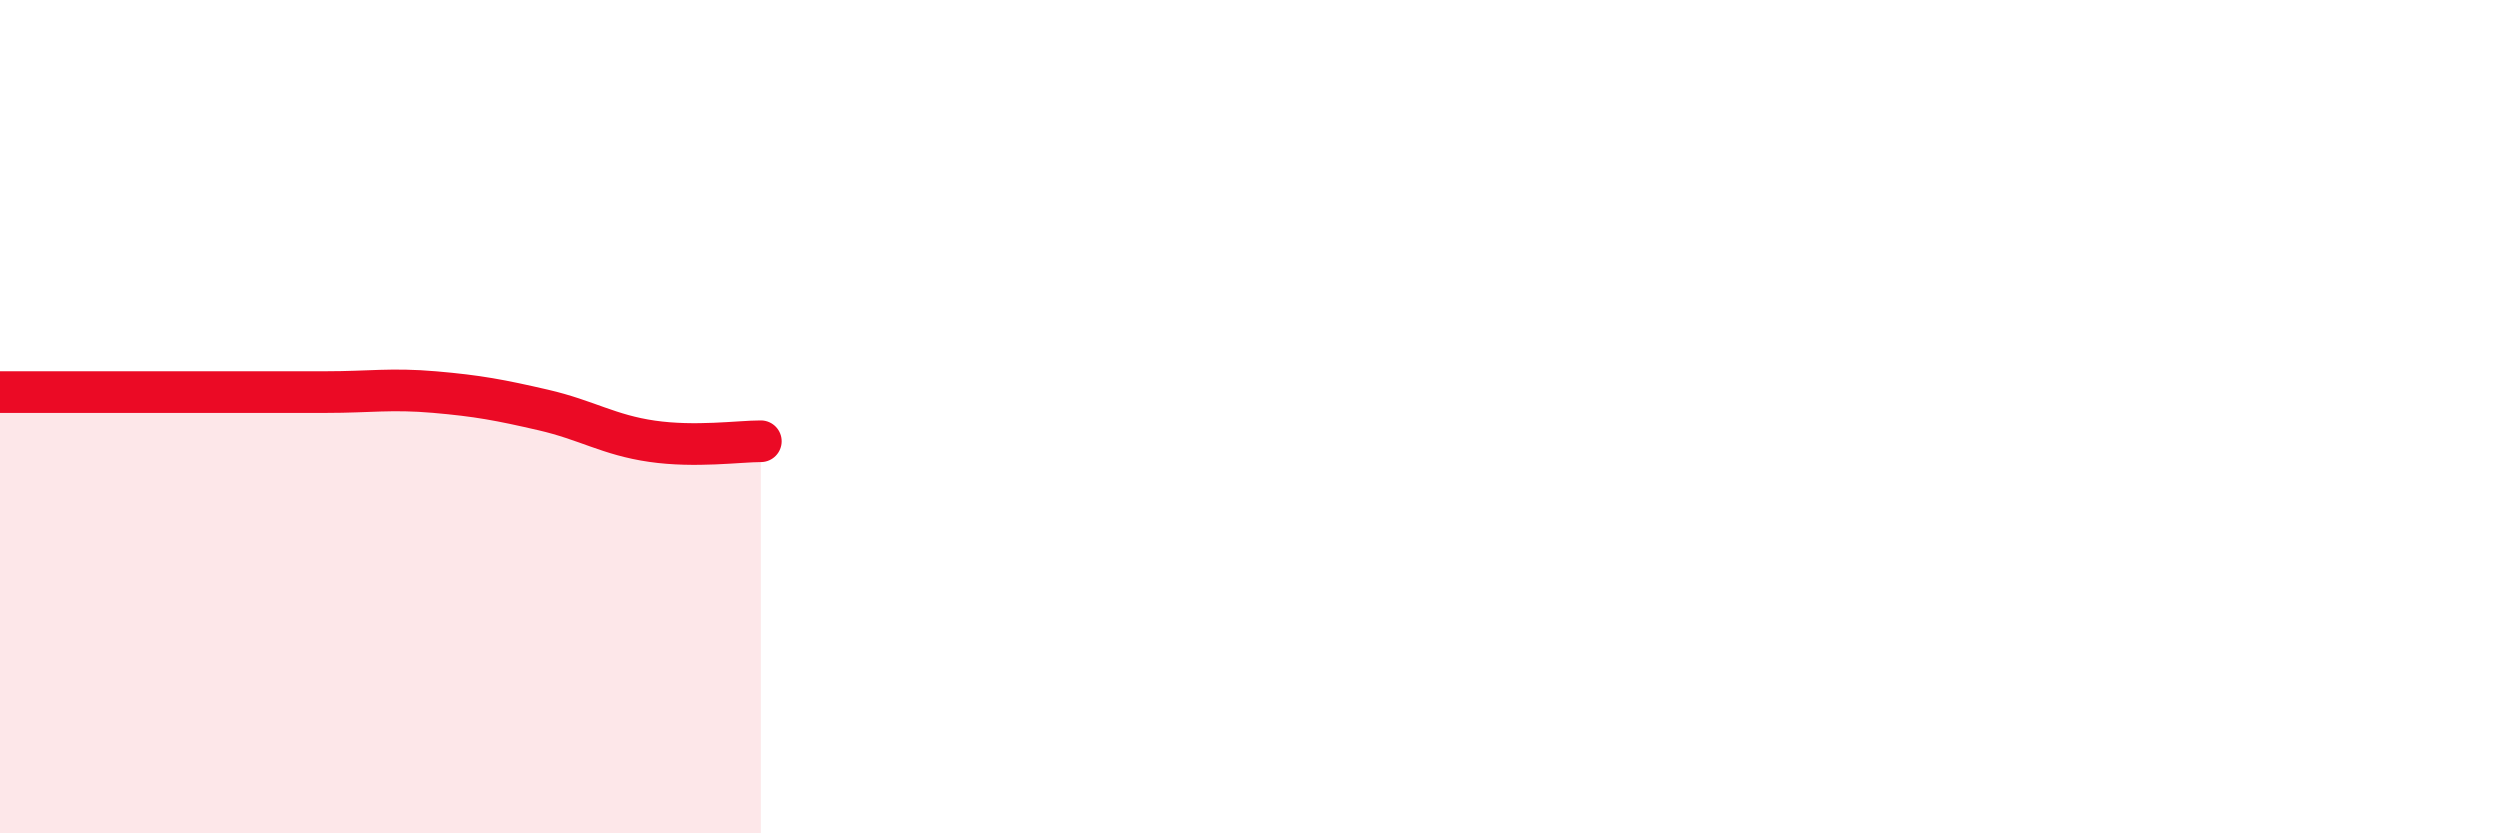 
    <svg width="60" height="20" viewBox="0 0 60 20" xmlns="http://www.w3.org/2000/svg">
      <path
        d="M 0,9.41 C 0.52,9.41 1.57,9.41 2.61,9.41 C 3.65,9.41 4.18,9.41 5.22,9.41 C 6.26,9.41 6.79,9.41 7.83,9.41 C 8.87,9.41 9.39,9.32 10.43,9.41 C 11.47,9.5 12,9.6 13.04,9.84 C 14.08,10.08 14.61,10.44 15.65,10.59 C 16.69,10.74 17.74,10.59 18.26,10.59L18.26 20L0 20Z"
        fill="#EB0A25"
        opacity="0.1"
        stroke-linecap="round"
        stroke-linejoin="round"
      />
      <path
        d="M 0,9.41 C 0.52,9.41 1.57,9.41 2.61,9.41 C 3.65,9.41 4.18,9.41 5.22,9.41 C 6.26,9.41 6.79,9.41 7.83,9.41 C 8.87,9.41 9.39,9.32 10.43,9.41 C 11.47,9.5 12,9.6 13.04,9.84 C 14.08,10.08 14.61,10.44 15.65,10.59 C 16.69,10.74 17.74,10.59 18.26,10.59"
        stroke="#EB0A25"
        stroke-width="1"
        fill="none"
        stroke-linecap="round"
        stroke-linejoin="round"
      />
    </svg>
  